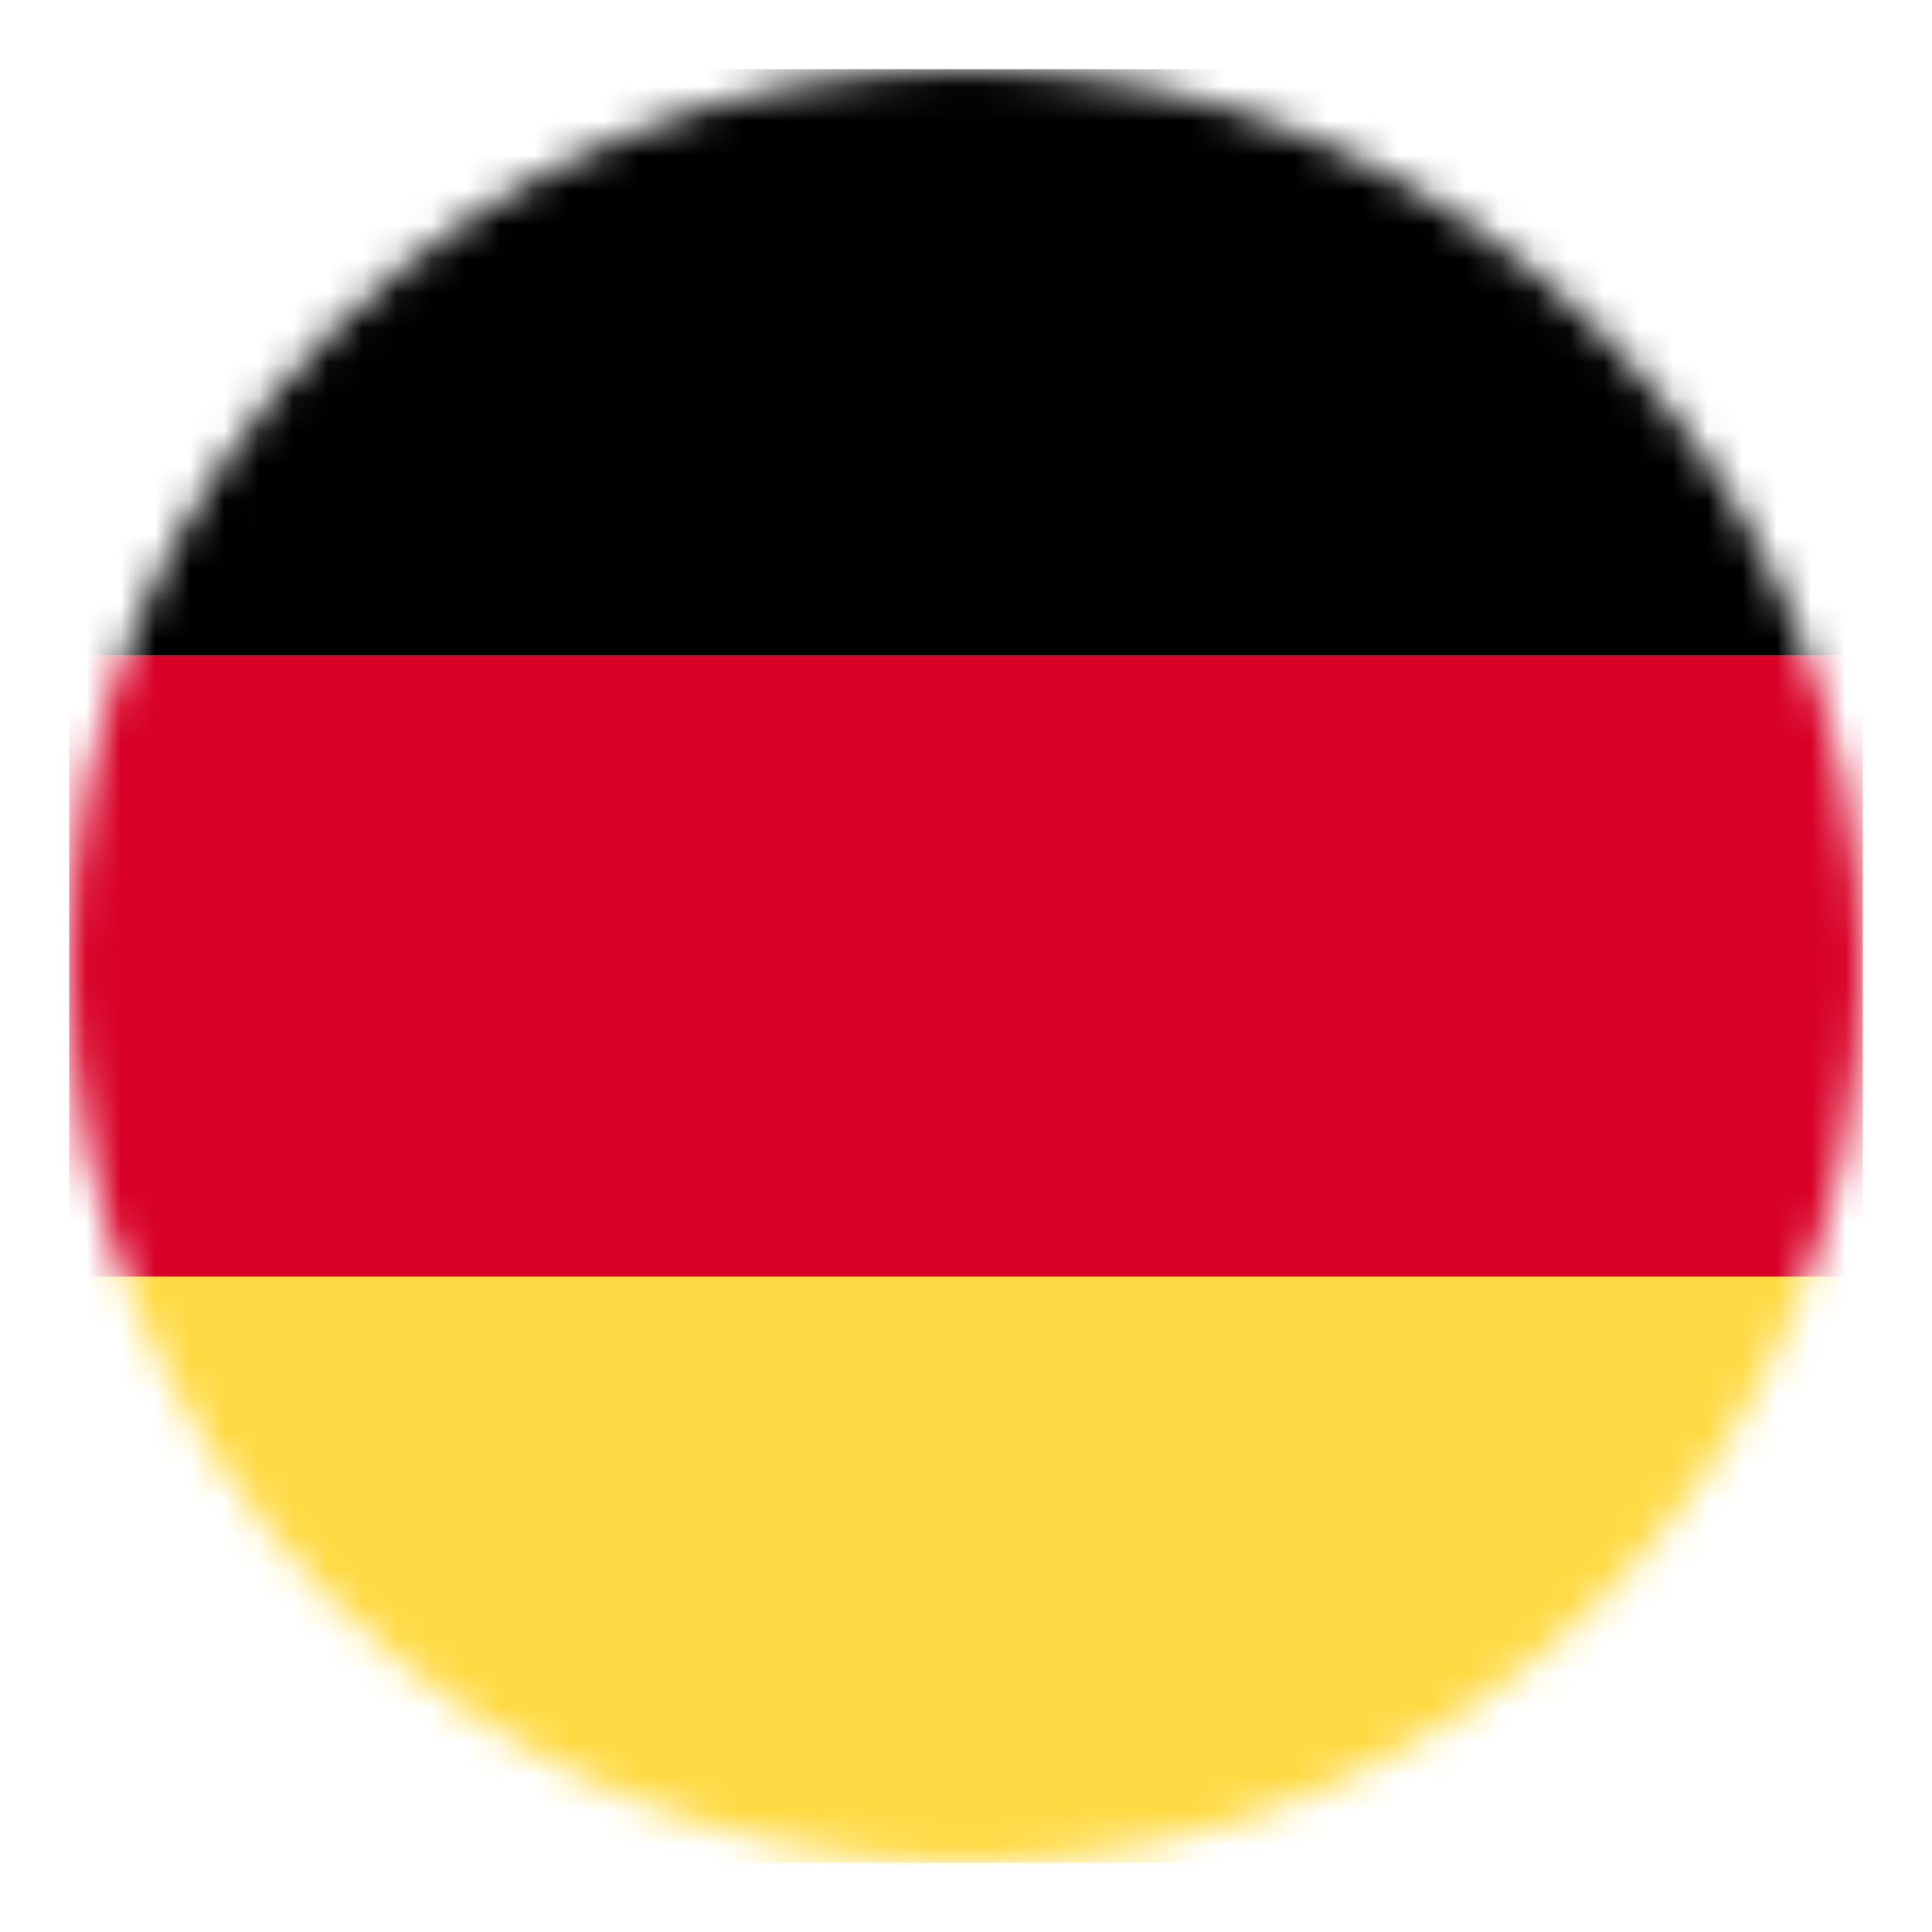 <svg xmlns="http://www.w3.org/2000/svg" fill="none" viewBox="0 0 56 56" height="56" width="56">
<g clip-path="url(#clip0_14172_6164)">
<mask height="52" width="52" y="2" x="2" maskUnits="userSpaceOnUse" style="mask-type:alpha" id="mask0_14172_6164">
<circle fill="#F0F0F0" r="26" cy="28" cx="28"></circle>
</mask>
<g mask="url(#mask0_14172_6164)">
<rect fill="#FFDA44" height="17" width="62" y="37" x="-1"></rect>
<rect fill="#D80027" height="18" width="62" y="19" x="-1"></rect>
<rect fill="black" height="17" width="62" y="2" x="-1"></rect>
</g>
</g>
<defs>
<clipPath id="clip0_14172_6164">
<rect transform="translate(2 2)" fill="white" height="52" width="52"></rect>
</clipPath>
</defs>
</svg>
